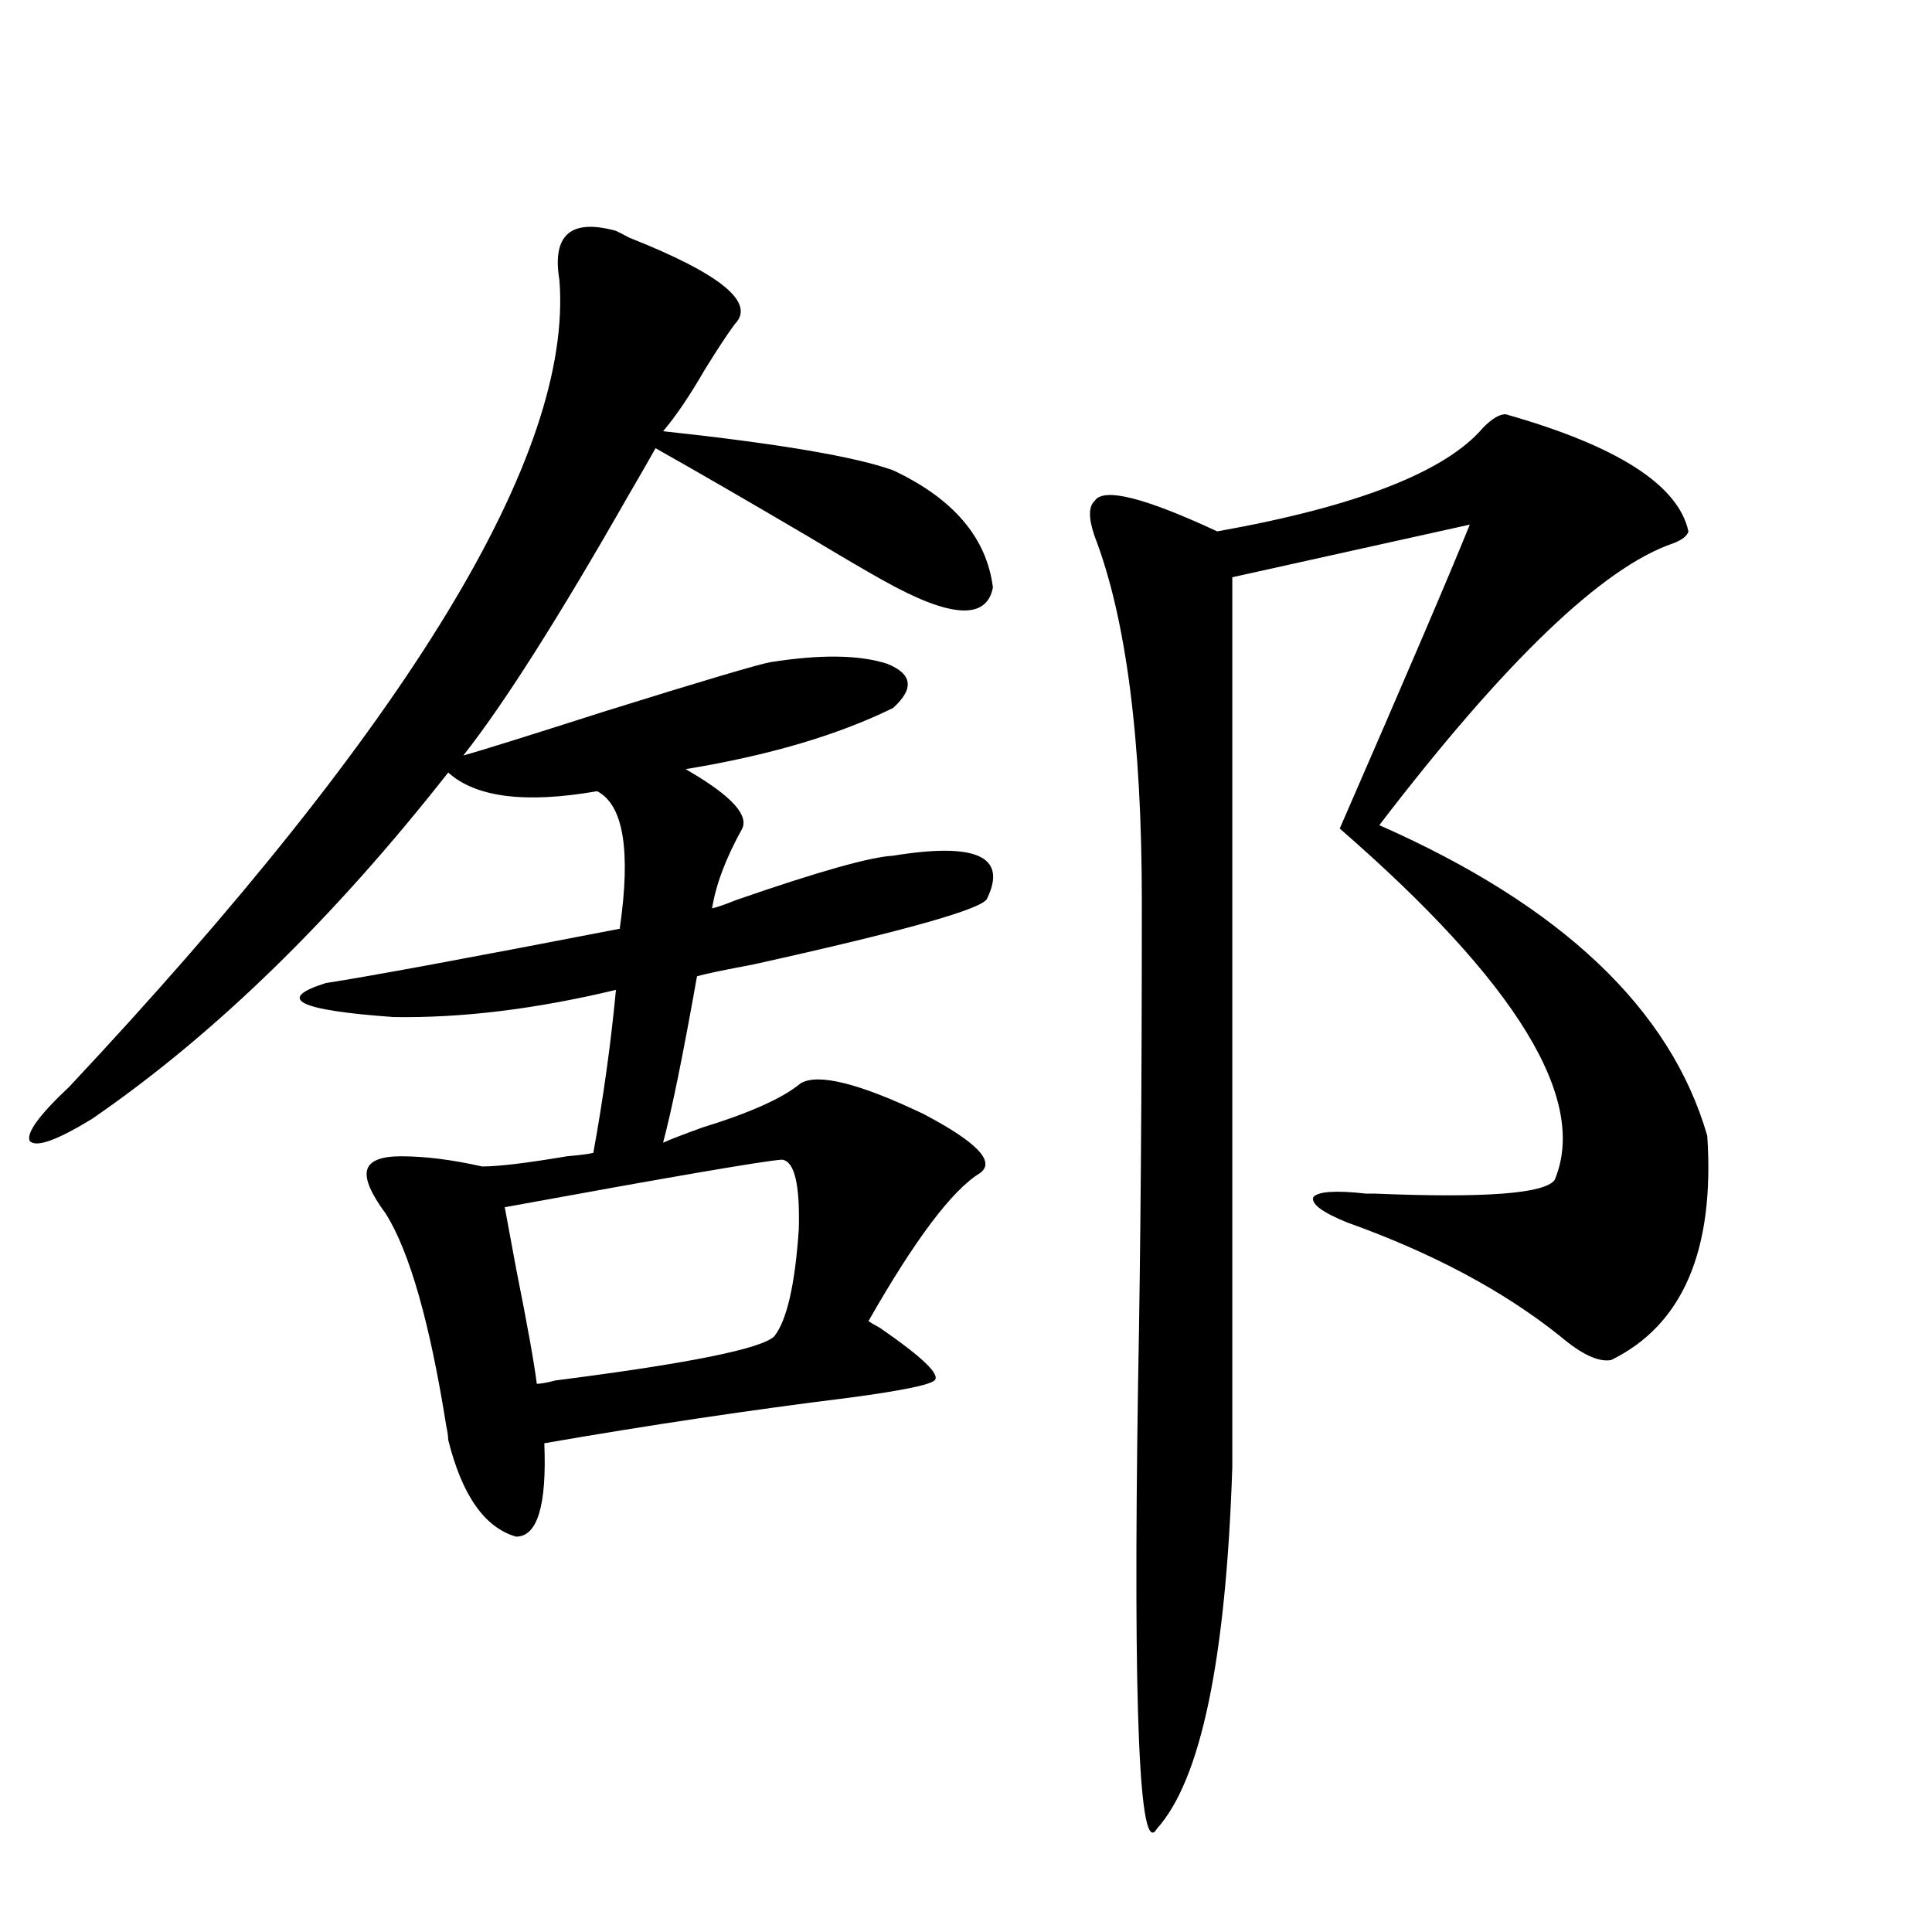 <?xml version="1.0" encoding="utf-8"?>
<!-- Generator: Adobe Illustrator 16.0.0, SVG Export Plug-In . SVG Version: 6.00 Build 0)  -->
<!DOCTYPE svg PUBLIC "-//W3C//DTD SVG 1.1//EN" "http://www.w3.org/Graphics/SVG/1.1/DTD/svg11.dtd">
<svg version="1.1" id="图层_1" xmlns="http://www.w3.org/2000/svg" xmlns:xlink="http://www.w3.org/1999/xlink" x="0px" y="0px"
	 width="1000px" height="1000px" viewBox="0 0 1000 1000" enable-background="new 0 0 1000 1000" xml:space="preserve">
<path d="M318.821,119.484c1.296,0.591,3.567,1.758,6.829,3.516c47.469,18.76,65.685,33.701,54.633,44.824
	c-3.902,5.273-9.115,13.184-15.609,23.73c-7.805,13.486-14.969,24.033-21.463,31.641c59.831,6.455,99.51,13.184,119.021,20.215
	c31.219,14.653,48.444,34.868,51.706,60.645c-3.262,17.002-22.118,15.82-56.584-3.516c-8.46-4.683-21.463-12.305-39.023-22.852
	c-31.874-18.745-58.215-33.975-79.022-45.703c-3.262,5.864-8.14,14.365-14.634,25.488c-35.776,62.705-64.068,107.227-84.876,133.594
	c8.445-2.334,32.835-9.956,73.169-22.852c50.73-15.82,79.343-24.307,85.852-25.488c26.006-4.092,46.173-3.804,60.486,0.879
	c13.003,5.273,13.979,12.896,2.927,22.852c-28.627,14.063-64.389,24.609-107.314,31.641l2.927,1.758
	c20.808,12.305,29.588,21.973,26.341,29.004c-8.46,15.244-13.658,29.004-15.609,41.309c2.592-0.576,6.829-2.046,12.683-4.395
	c42.271-14.639,69.267-22.261,80.974-22.852c42.926-7.031,59.176,0.303,48.779,21.973c-1.311,5.273-41.63,16.699-120.973,34.277
	c-15.609,2.939-25.365,4.985-29.268,6.152c-7.164,40.43-13.018,69.146-17.561,86.133c3.902-1.758,10.731-4.395,20.487-7.91
	c24.71-7.607,41.615-15.229,50.73-22.852c9.101-5.273,30.243,0,63.413,15.82c27.957,14.653,37.713,24.912,29.268,30.762
	c-14.313,8.789-33.505,34.277-57.56,76.465c0.641,0.591,2.592,1.758,5.854,3.516c22.104,15.244,31.539,24.321,28.292,27.246
	c-2.606,2.349-16.92,5.273-42.926,8.789c-52.041,6.455-105.043,14.365-159.021,23.73c1.296,32.231-3.582,48.34-14.634,48.34
	c-16.265-4.683-27.972-21.382-35.121-50.098c0-1.758-0.335-4.092-0.976-7.031c-8.46-53.311-18.871-89.937-31.219-109.863
	c-7.805-10.547-11.066-18.154-9.756-22.852c1.296-4.683,7.149-7.031,17.561-7.031c12.348,0,26.341,1.758,41.95,5.273
	c8.445,0,23.079-1.758,43.901-5.273c6.494-0.576,11.052-1.167,13.658-1.758c5.198-28.701,9.101-56.826,11.707-84.375
	c-41.63,9.971-79.998,14.653-115.119,14.063c-49.435-3.516-61.142-9.365-35.121-17.578c22.759-3.516,73.489-12.881,152.191-28.125
	c5.854-40.43,1.951-64.16-11.707-71.191c-37.072,6.455-62.772,3.228-77.071-9.668c-59.846,76.177-121.308,135.942-184.386,179.297
	c-18.216,11.138-28.947,14.941-32.194,11.426c-1.951-4.092,4.878-13.472,20.487-28.125
	c176.246-188.086,260.802-327.241,253.652-417.48C285.651,121.545,295.407,113.044,318.821,119.484z M404.673,600.246
	c-9.115,0.591-56.919,8.789-143.411,24.609c0.641,3.516,2.592,14.063,5.854,31.641c5.854,29.307,9.421,49.219,10.731,59.766
	c1.951,0,5.198-0.576,9.756-1.758c68.932-8.789,106.659-16.396,113.168-22.852c6.494-8.198,10.731-26.655,12.683-55.371
	C414.094,612.854,411.167,600.837,404.673,600.246z M779.298,214.406c57.88,16.411,89.419,36.626,94.632,60.645
	c-0.655,2.349-3.262,4.395-7.805,6.152c-36.432,12.305-87.162,60.947-152.191,145.898c94.297,41.611,150.881,95.225,169.752,160.84
	c3.902,59.189-12.683,97.861-49.755,116.016c-6.509,1.182-15.289-2.925-26.341-12.305c-29.268-23.428-66.02-43.066-110.241-58.887
	c-13.018-5.273-18.871-9.668-17.561-13.184c2.592-2.925,11.707-3.516,27.316-1.758c0.641,0,2.271,0,4.878,0
	c56.584,2.349,87.468,0,92.681-7.031c17.561-41.597-19.512-102.241-111.217-181.934c34.466-79.102,56.904-131.533,67.315-157.324
	l-122.924,27.246v460.547c-3.262,99.605-16.265,162.008-39.023,187.207c-9.115,15.82-12.362-60.946-9.756-230.273
	c1.296-67.964,1.951-151.172,1.951-249.609c0-83.784-8.14-146.777-24.39-188.965c-3.262-9.365-3.262-15.518,0-18.457
	c4.543-7.031,25.686-1.758,63.413,15.82c72.193-12.881,118.046-30.762,137.558-53.613
	C772.134,216.755,776.036,214.406,779.298,214.406z"/>
</svg>
